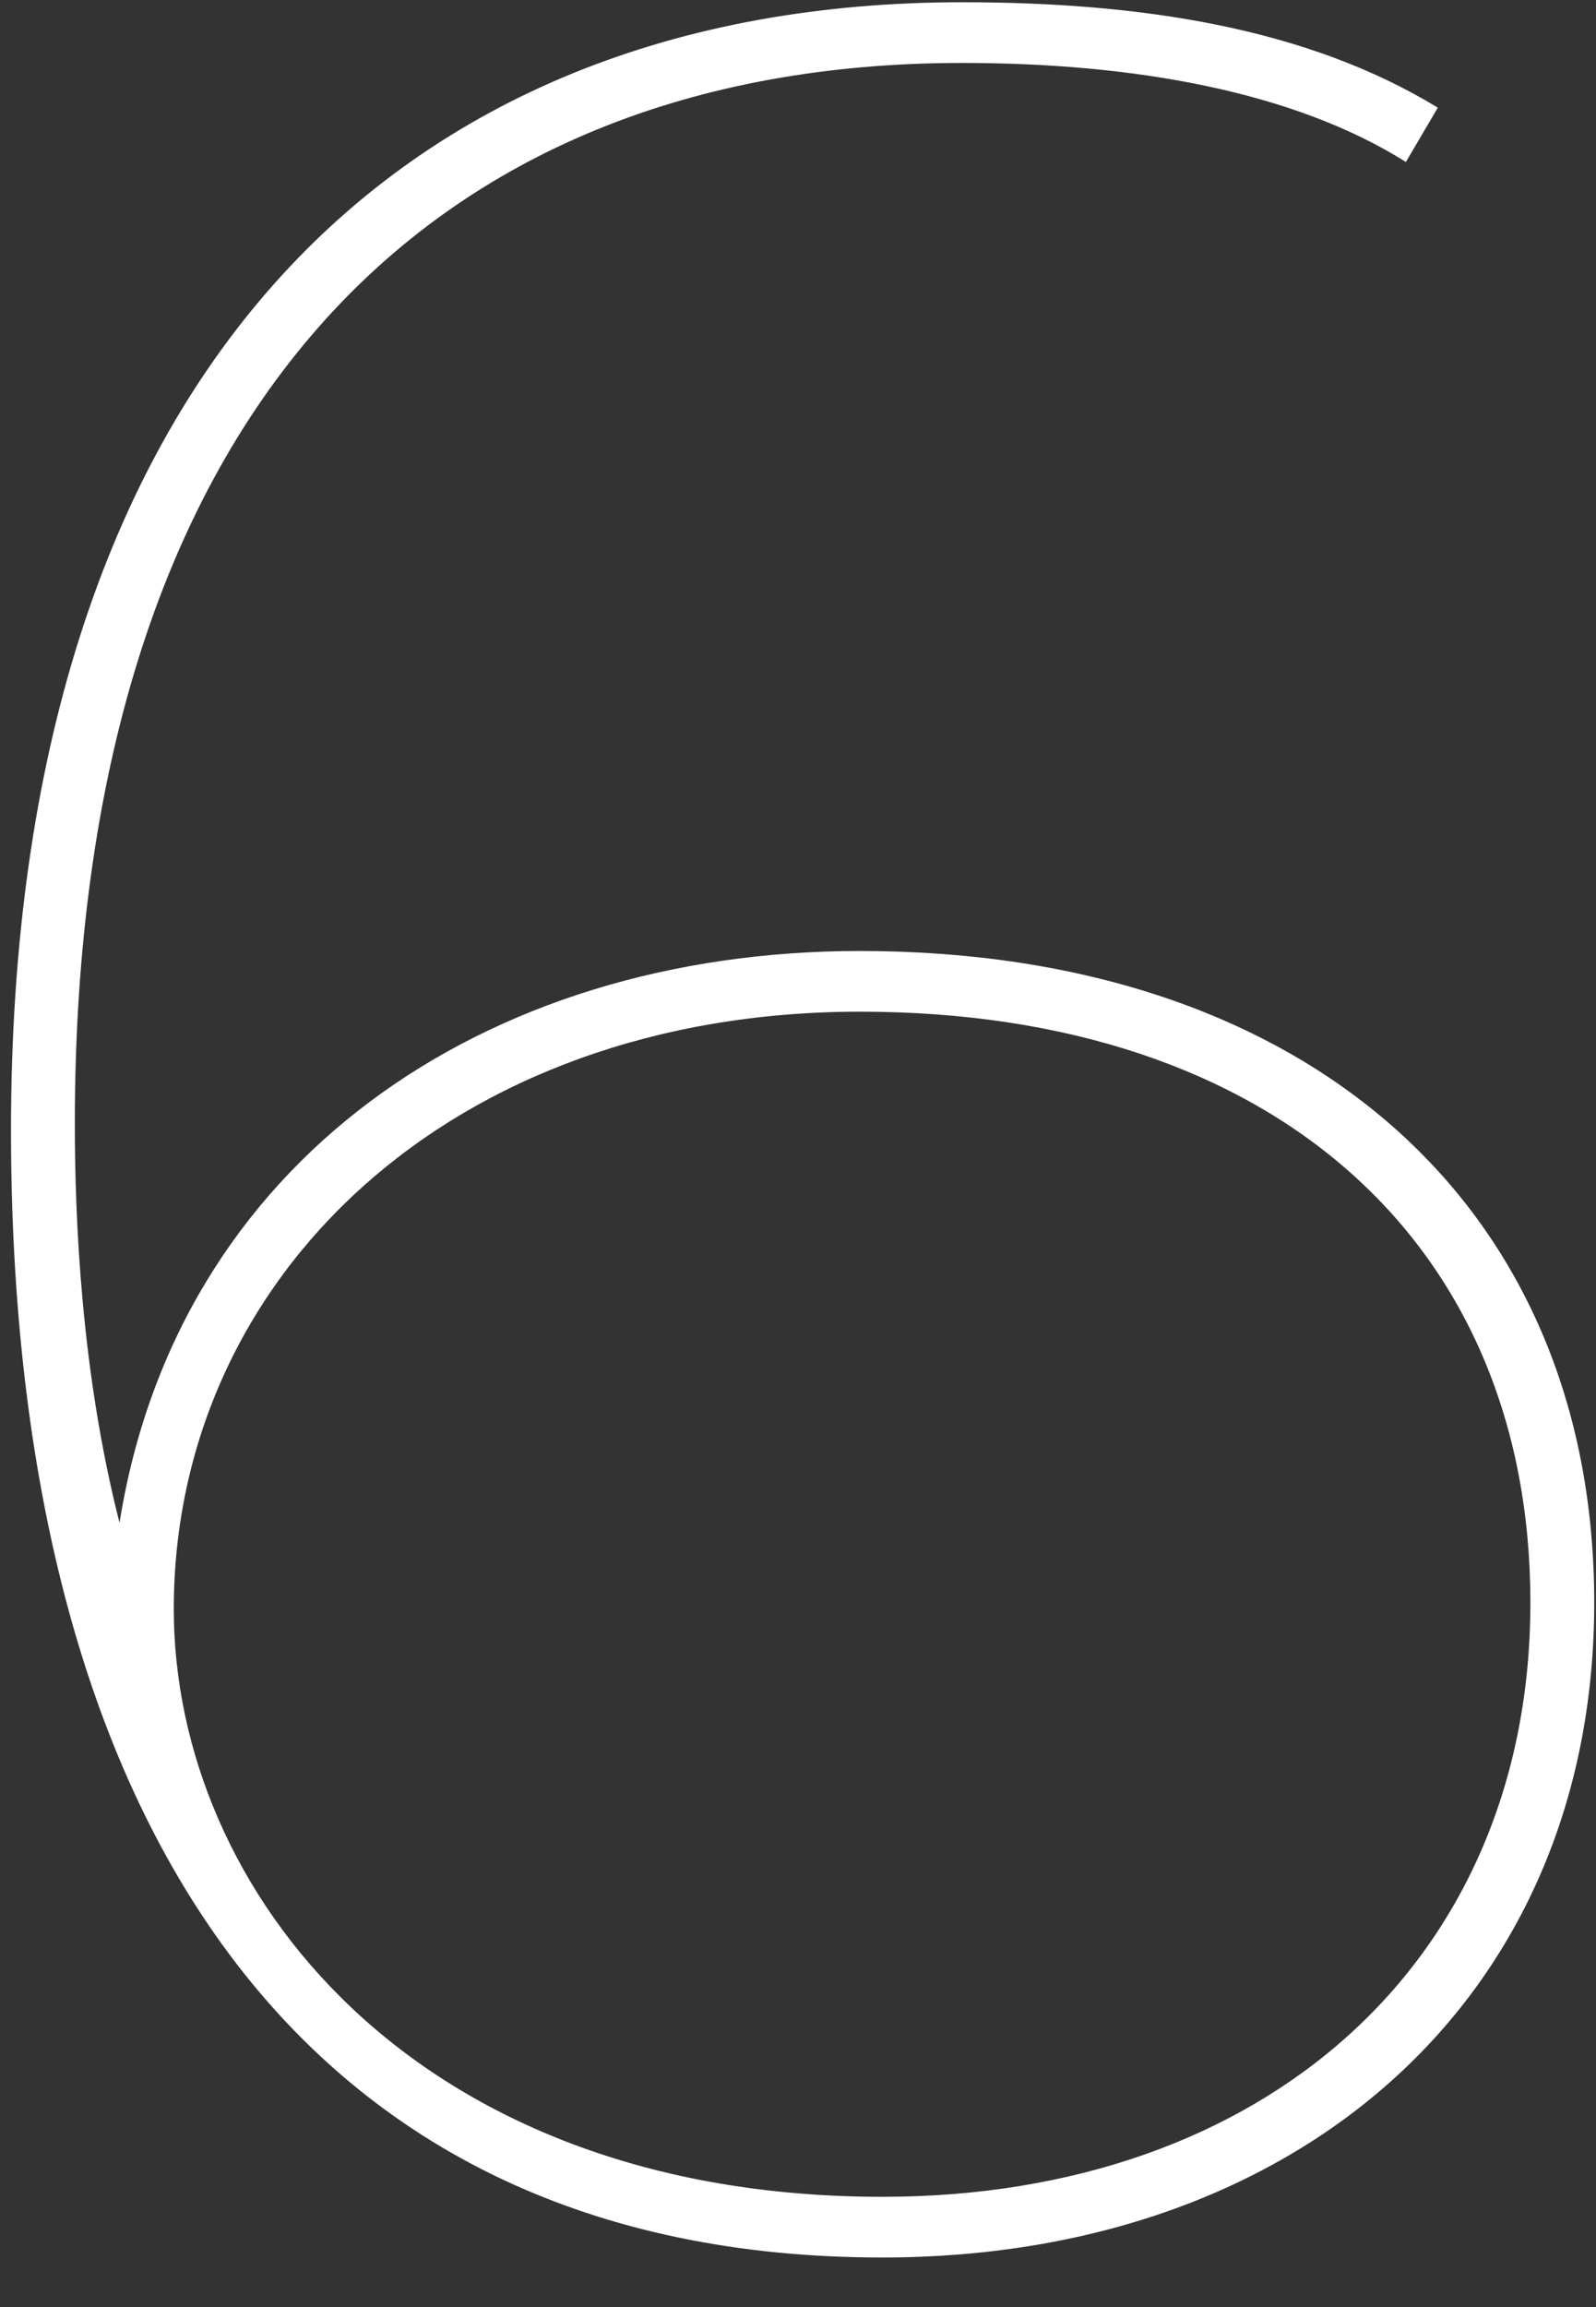 <svg xmlns="http://www.w3.org/2000/svg" width="27" height="39" viewBox="0 0 27 39" fill="none"><rect x="0" y="0" width="27" height="39" fill="#333333" stroke="none"/><path d="M14.55 16.076C22.11 16.076 26.97 20.396 26.97 27.092C26.97 33.788 21.948 38.162 14.928 38.162C5.1 38.162 0.186 30.818 0.186 19.1C0.186 6.41 6.666 0.038 16.278 0.038C19.302 0.038 22.11 0.47 24.324 1.82L23.784 2.738C21.894 1.55 19.194 1.064 16.278 1.064C7.206 1.064 1.266 7.058 1.266 18.992C1.266 20.612 1.374 23.204 2.022 25.742C2.994 19.64 8.178 16.076 14.55 16.076ZM14.928 37.136C21.408 37.136 25.89 33.14 25.89 27.092C25.89 21.044 21.57 17.102 14.55 17.102C7.638 17.102 2.94 21.584 2.94 27.2C2.94 31.952 6.99 37.136 14.928 37.136Z" fill="white"></path></svg>